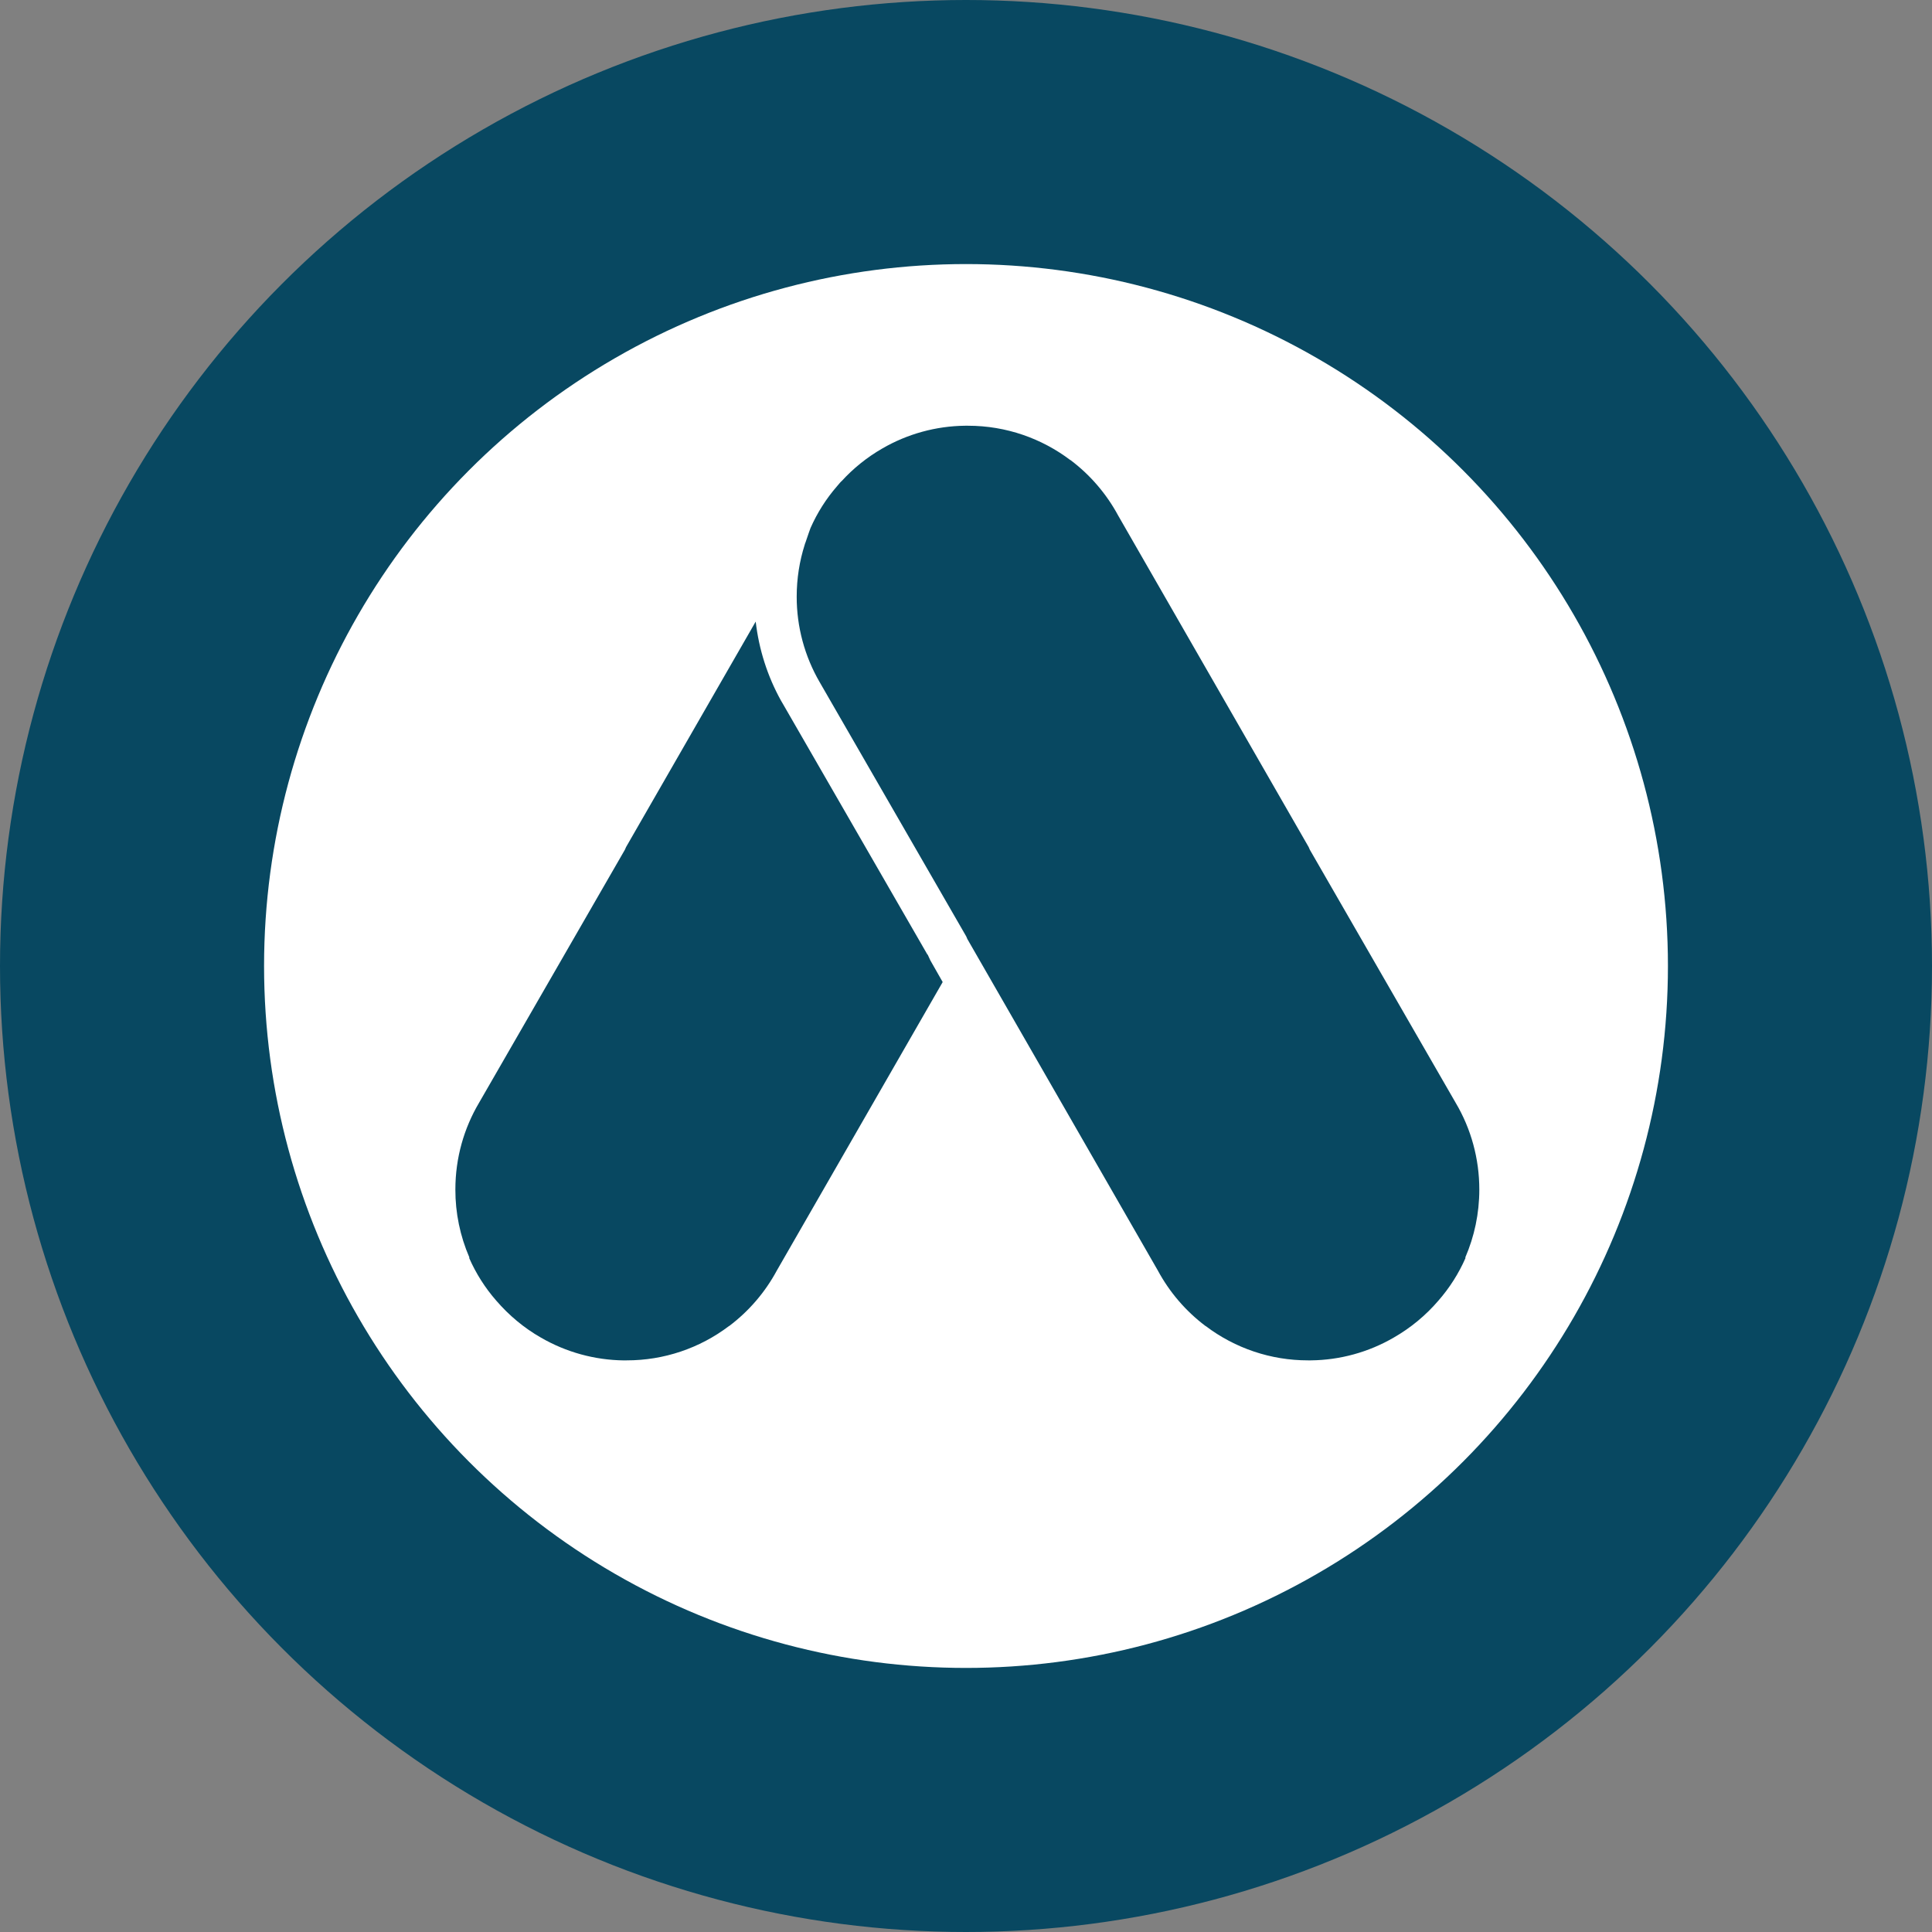 <svg width="100" height="100" viewBox="0 0 100 100" fill="none" xmlns="http://www.w3.org/2000/svg">
<rect x="0" y="0" width="100" height="100" fill="#808080" stroke="none"/>
<circle cx="50" cy="50" r="50" fill="#084861"/>
<circle cx="50" cy="50" r="36.332" fill="white"/>
<path d="M50.053 22.036H50.106C52.089 22.036 53.927 22.7 55.401 23.814H55.41C56.429 24.581 57.27 25.561 57.876 26.684L67.736 43.843L67.796 43.981L75.343 57.077C76.147 58.43 76.569 59.984 76.569 61.571C76.569 62.815 76.311 64.004 75.845 65.082L75.853 65.117C75.502 65.917 75.03 66.658 74.456 67.316C73.8 68.082 73.018 68.73 72.143 69.231C70.838 69.99 69.358 70.397 67.849 70.412H67.701C65.789 70.414 63.93 69.79 62.406 68.635H62.398C61.378 67.867 60.537 66.888 59.931 65.764L50.071 48.605L50.012 48.468L42.428 35.312C41.645 33.965 41.234 32.435 41.237 30.878C41.237 29.945 41.382 29.041 41.652 28.194L41.667 28.141L41.694 28.073C41.806 27.729 41.952 27.331 41.952 27.331C42.3 26.542 42.765 25.809 43.332 25.158L43.471 24.994L43.504 24.96V24.951H43.512L43.531 24.925L43.549 24.918C44.161 24.245 44.874 23.671 45.662 23.217C46.968 22.458 48.447 22.052 49.957 22.036H50.053ZM32.422 70.414H32.291C30.781 70.397 29.302 69.99 27.996 69.233C27.115 68.731 26.34 68.078 25.684 67.318C25.109 66.66 24.638 65.918 24.286 65.118L24.294 65.084C23.814 63.976 23.567 62.78 23.57 61.572C23.57 59.924 24.019 58.391 24.796 57.079L32.344 43.982L32.404 43.845L39.115 32.173C39.279 33.596 39.718 34.994 40.427 36.269L40.554 36.486L48.008 49.417V49.392L48.155 49.71L48.793 50.831L40.208 65.764C39.602 66.888 38.761 67.867 37.742 68.635H37.734C36.21 69.79 34.35 70.415 32.438 70.412L32.422 70.414Z" fill="#084861"/>
</svg>

